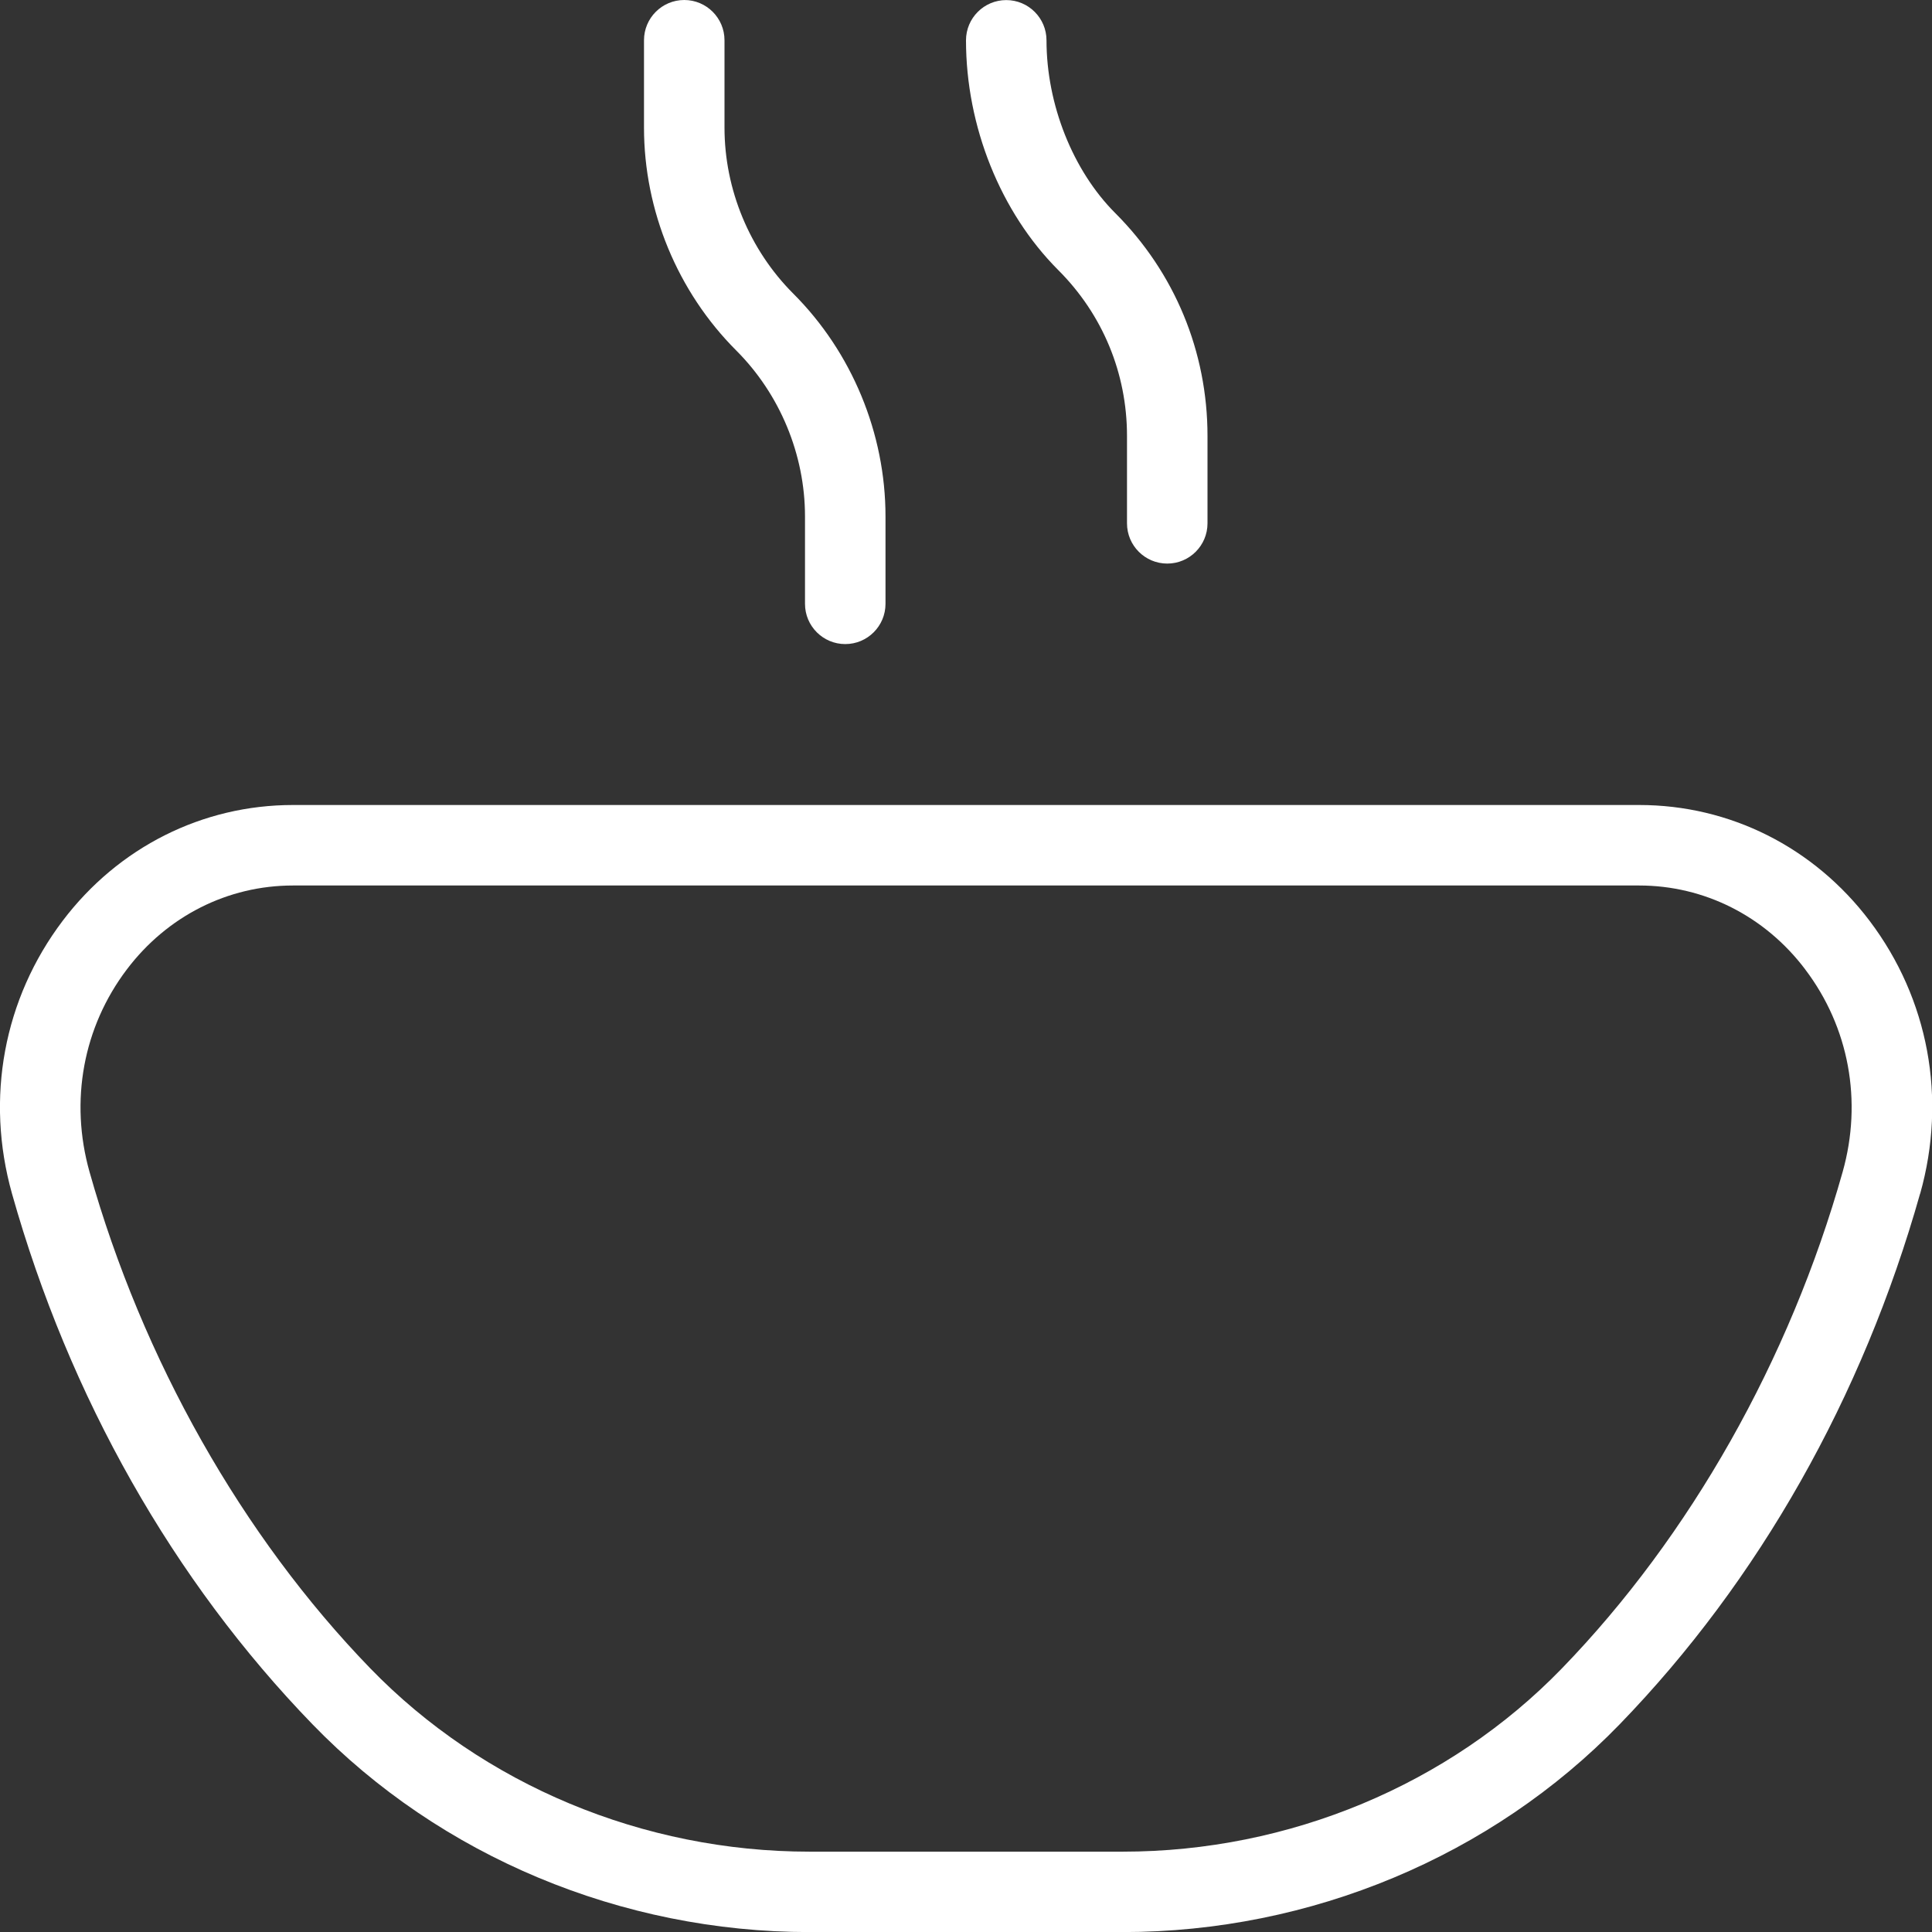 <svg width="24" height="24" viewBox="0 0 24 24" fill="none" xmlns="http://www.w3.org/2000/svg">
<rect x="0" y="0" width="24" height="24" fill="#333333" stroke="none"/>
<g clip-path="url(#clip0_4001_1973)">
<path d="M9.146 4.354C8.417 3.625 8 2.617 8 1.586V0.5C8 0.224 8.224 0 8.5 0C8.776 0 9 0.224 9 0.5V1.586C9 2.353 9.311 3.104 9.854 3.647C10.583 4.376 11 5.384 11 6.415V7.501C11 7.777 10.776 8.001 10.5 8.001C10.224 8.001 10 7.777 10 7.501V6.415C10 5.648 9.689 4.897 9.146 4.354ZM14 5.415V6.501C14 6.777 14.224 7.001 14.5 7.001C14.776 7.001 15 6.777 15 6.501V5.415C15 4.369 14.593 3.386 13.854 2.647C13.328 2.121 13 1.298 13 0.501C13 0.225 12.776 0.001 12.5 0.001C12.224 0.001 12 0.225 12 0.501C12 1.57 12.429 2.637 13.146 3.355C13.697 3.905 14 4.636 14 5.415ZM23.852 14.828C23.139 17.355 21.849 19.635 20.121 21.419C18.531 23.06 16.281 24.001 13.946 24.001H10.055C7.721 24.001 5.47 23.06 3.881 21.419C2.152 19.634 0.861 17.355 0.149 14.828C-0.184 13.643 0.045 12.408 0.779 11.438C1.471 10.524 2.514 10 3.64 10H20.363C21.489 10 22.532 10.524 23.224 11.438C23.957 12.407 24.187 13.643 23.853 14.828H23.852ZM22.425 12.042C21.924 11.379 21.171 11 20.362 11H3.639C2.829 11 2.077 11.38 1.576 12.042C1.033 12.759 0.864 13.676 1.112 14.557C1.77 16.891 3.008 19.081 4.599 20.724C6.002 22.172 7.991 23.002 10.056 23.002H13.947C16.012 23.002 18.002 22.172 19.403 20.725C20.994 19.083 22.232 16.893 22.89 14.558C23.138 13.678 22.969 12.761 22.426 12.044L22.425 12.042Z" fill="white"/>
</g>
<defs>
<clipPath id="clip0_4001_1973">
<rect width="24" height="24" fill="white"/>
</clipPath>
</defs>
</svg>
